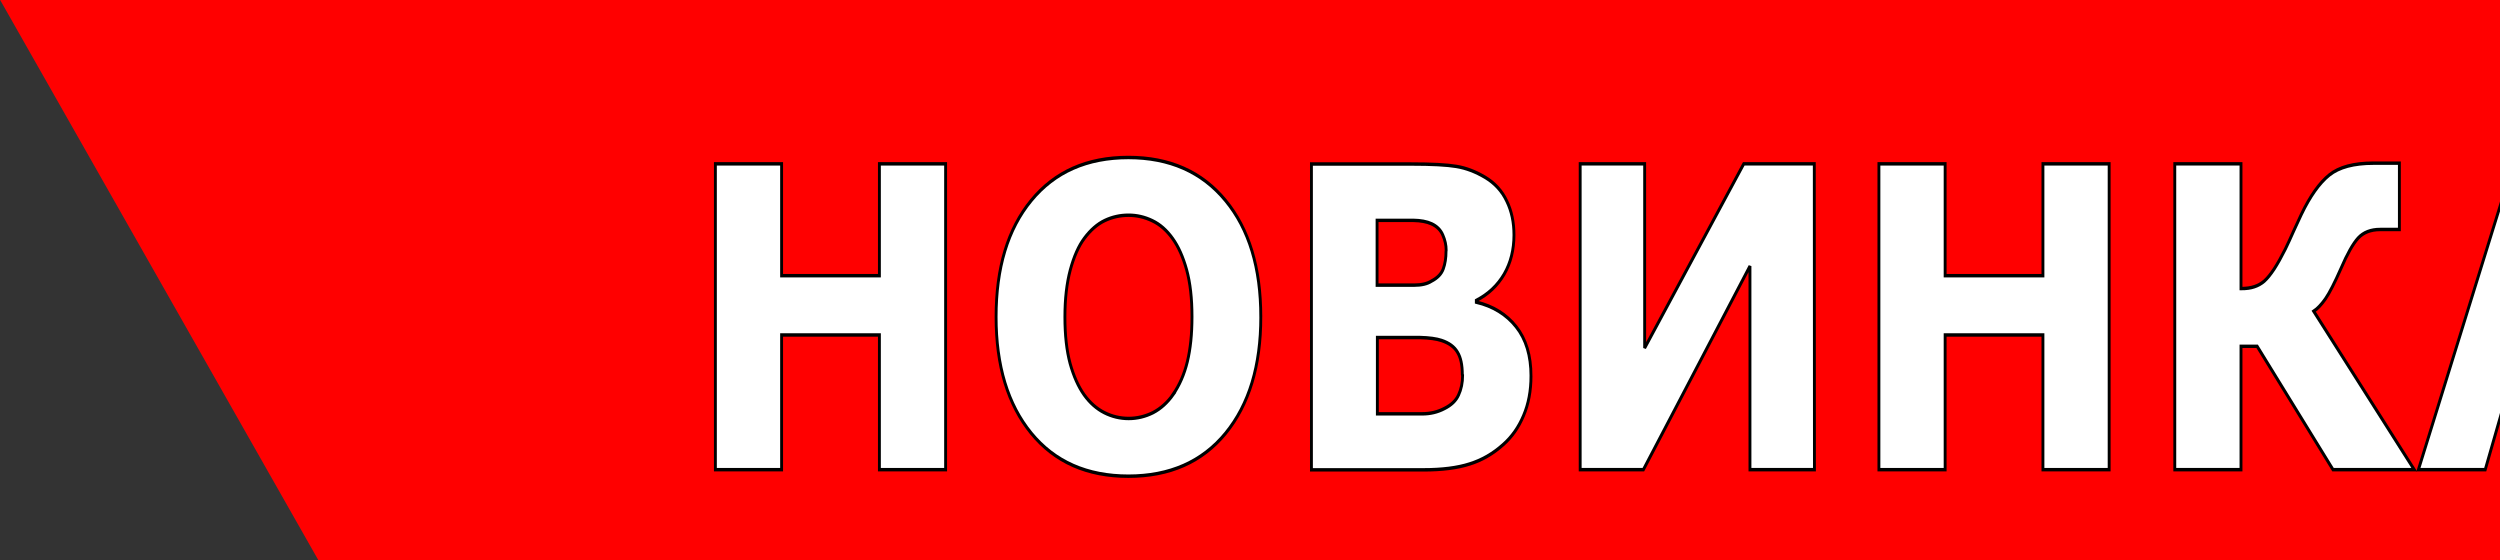 <?xml version="1.0" encoding="UTF-8" standalone="no"?>
<!-- Created with Inkscape (http://www.inkscape.org/) -->

<svg
   width="15.875mm"
   height="3.557mm"
   viewBox="0 0 15.875 3.557"
   version="1.1"
   id="svg5"
   xml:space="preserve"
   sodipodi:docname="new.svg"
   xmlns:inkscape="http://www.inkscape.org/namespaces/inkscape"
   xmlns:sodipodi="http://sodipodi.sourceforge.net/DTD/sodipodi-0.dtd"
   xmlns="http://www.w3.org/2000/svg"
   xmlns:svg="http://www.w3.org/2000/svg"><rect x="0" y="0" width="15.875" height="3.557" fill="#333333" stroke="none"/><sodipodi:namedview
     id="namedview188"
     pagecolor="#ffffff"
     bordercolor="#000000"
     borderopacity="0.25"
     inkscape:showpageshadow="2"
     inkscape:pageopacity="0.0"
     inkscape:pagecheckerboard="0"
     inkscape:deskcolor="#d1d1d1"
     inkscape:document-units="mm"
     showgrid="false" /><defs
     id="defs2" /><g
     id="g1504"
     transform="translate(5357.578,1216.637)"><path
       style="display:inline;fill:#ff0000;fill-opacity:1;stroke-width:0.001"
       d="m -5355.557,-1213.081 c 0,0 -0.455,-0.8 -1.01,-1.778 -0.556,-0.978 -1.01,-1.778 -1.01,-1.778 h 7.937 7.938 v 1.778 1.778 h -6.927 c -4.608,0 -6.927,0 -6.927,0 z"
       id="path294-5"
       sodipodi:nodetypes="cccccccscc"
       inkscape:export-filename="new-list.svg"
       inkscape:export-xdpi="96"
       inkscape:export-ydpi="96" /><g
       aria-label="НОВИНКА"
       transform="scale(0.916,1.091)"
       id="text424-3"
       style="font-weight:bold;font-size:2.448px;line-height:0.6;font-family:'Chalkboard SE';-inkscape-font-specification:'Chalkboard SE, Bold';text-align:center;text-anchor:middle;fill:#ffffff;stroke:#000000;stroke-width:0.02;stroke-dasharray:none"><path
         d="m -5842.329,-1112.424 h -0.459 v -0.784 h -0.678 v 0.784 h -0.459 v -1.78 h 0.459 v 0.651 h 0.678 v -0.651 h 0.459 z"
         style="font-family:Verdana;-inkscape-font-specification:'Verdana, Bold';stroke-width:0.02;stroke-dasharray:none"
         id="path508" /><path
         d="m -5840.144,-1113.313 q 0,0.426 -0.244,0.677 -0.244,0.25 -0.674,0.25 -0.429,0 -0.673,-0.25 -0.244,-0.251 -0.244,-0.677 0,-0.429 0.244,-0.678 0.244,-0.25 0.673,-0.25 0.428,0 0.673,0.25 0.245,0.249 0.245,0.678 z m -0.608,0.451 q 0.067,-0.081 0.099,-0.191 0.032,-0.111 0.032,-0.261 0,-0.16 -0.037,-0.273 -0.037,-0.112 -0.097,-0.182 -0.061,-0.072 -0.141,-0.104 -0.079,-0.032 -0.165,-0.032 -0.087,0 -0.165,0.031 -0.077,0.031 -0.141,0.103 -0.06,0.067 -0.098,0.185 -0.037,0.117 -0.037,0.273 0,0.159 0.036,0.271 0.037,0.111 0.097,0.182 0.06,0.07 0.14,0.104 0.08,0.034 0.169,0.034 0.088,0 0.169,-0.034 0.08,-0.035 0.14,-0.106 z"
         style="font-family:Verdana;-inkscape-font-specification:'Verdana, Bold';stroke-width:0.02;stroke-dasharray:none"
         id="path510" /><path
         d="m -5838.271,-1112.969 q 0,0.129 -0.052,0.231 -0.051,0.102 -0.142,0.169 -0.105,0.079 -0.232,0.112 -0.126,0.034 -0.319,0.034 h -0.777 v -1.78 h 0.691 q 0.215,0 0.314,0.014 0.1,0.014 0.198,0.063 0.102,0.051 0.151,0.139 0.05,0.086 0.05,0.197 0,0.129 -0.068,0.228 -0.068,0.098 -0.193,0.153 v 0.01 q 0.174,0.035 0.276,0.143 0.103,0.109 0.103,0.287 z m -0.588,-0.732 q 0,-0.044 -0.023,-0.088 -0.022,-0.044 -0.078,-0.066 -0.05,-0.019 -0.126,-0.02 -0.074,0 -0.209,0 h -0.043 v 0.377 h 0.072 q 0.109,0 0.185,0 0.077,0 0.121,-0.024 0.062,-0.027 0.081,-0.071 0.019,-0.044 0.019,-0.102 z m 0.112,0.724 q 0,-0.085 -0.033,-0.13 -0.032,-0.047 -0.111,-0.069 -0.054,-0.015 -0.148,-0.017 -0.094,0 -0.197,0 h -0.1 v 0.444 h 0.034 q 0.194,0 0.277,0 0.084,0 0.154,-0.031 0.072,-0.03 0.098,-0.079 0.028,-0.05 0.028,-0.115 z"
         style="font-family:Verdana;-inkscape-font-specification:'Verdana, Bold';stroke-width:0.02;stroke-dasharray:none"
         id="path512" /><path
         d="m -5836.306,-1112.424 h -0.447 v -1.185 l -0.739,1.185 h -0.438 v -1.78 h 0.447 v 1.072 l 0.687,-1.072 h 0.489 z"
         style="font-family:Verdana;-inkscape-font-specification:'Verdana, Bold';stroke-width:0.02;stroke-dasharray:none"
         id="path514" /><path
         d="m -5834.263,-1112.424 h -0.459 v -0.784 h -0.678 v 0.784 h -0.459 v -1.78 h 0.459 v 0.651 h 0.678 v -0.651 h 0.459 z"
         style="font-family:Verdana;-inkscape-font-specification:'Verdana, Bold';stroke-width:0.02;stroke-dasharray:none"
         id="path516" /><path
         d="m -5832.148,-1112.424 h -0.563 l -0.526,-0.718 h -0.112 v 0.718 h -0.459 v -1.78 h 0.459 v 0.726 q 0.056,0 0.093,-0.011 0.037,-0.01 0.068,-0.032 0.032,-0.024 0.069,-0.071 0.037,-0.048 0.078,-0.117 0.025,-0.043 0.056,-0.102 0.032,-0.06 0.054,-0.098 0.092,-0.161 0.194,-0.23 0.102,-0.069 0.307,-0.069 0.061,0 0.109,0 0.048,0 0.07,0 v 0.386 h -0.133 q -0.098,0 -0.153,0.05 -0.054,0.05 -0.119,0.177 -0.066,0.126 -0.108,0.177 -0.042,0.05 -0.081,0.072 z"
         style="font-family:Verdana;-inkscape-font-specification:'Verdana, Bold';stroke-width:0.02;stroke-dasharray:none"
         id="path518" /><path
         d="m -5830.276,-1112.424 h -0.474 l -0.123,-0.36 h -0.66 l -0.123,0.36 h -0.463 l 0.657,-1.78 h 0.528 z m -0.709,-0.686 -0.219,-0.638 -0.219,0.638 z"
         style="font-family:Verdana;-inkscape-font-specification:'Verdana, Bold';stroke-width:0.02;stroke-dasharray:none"
         id="path520" /></g></g></svg>
